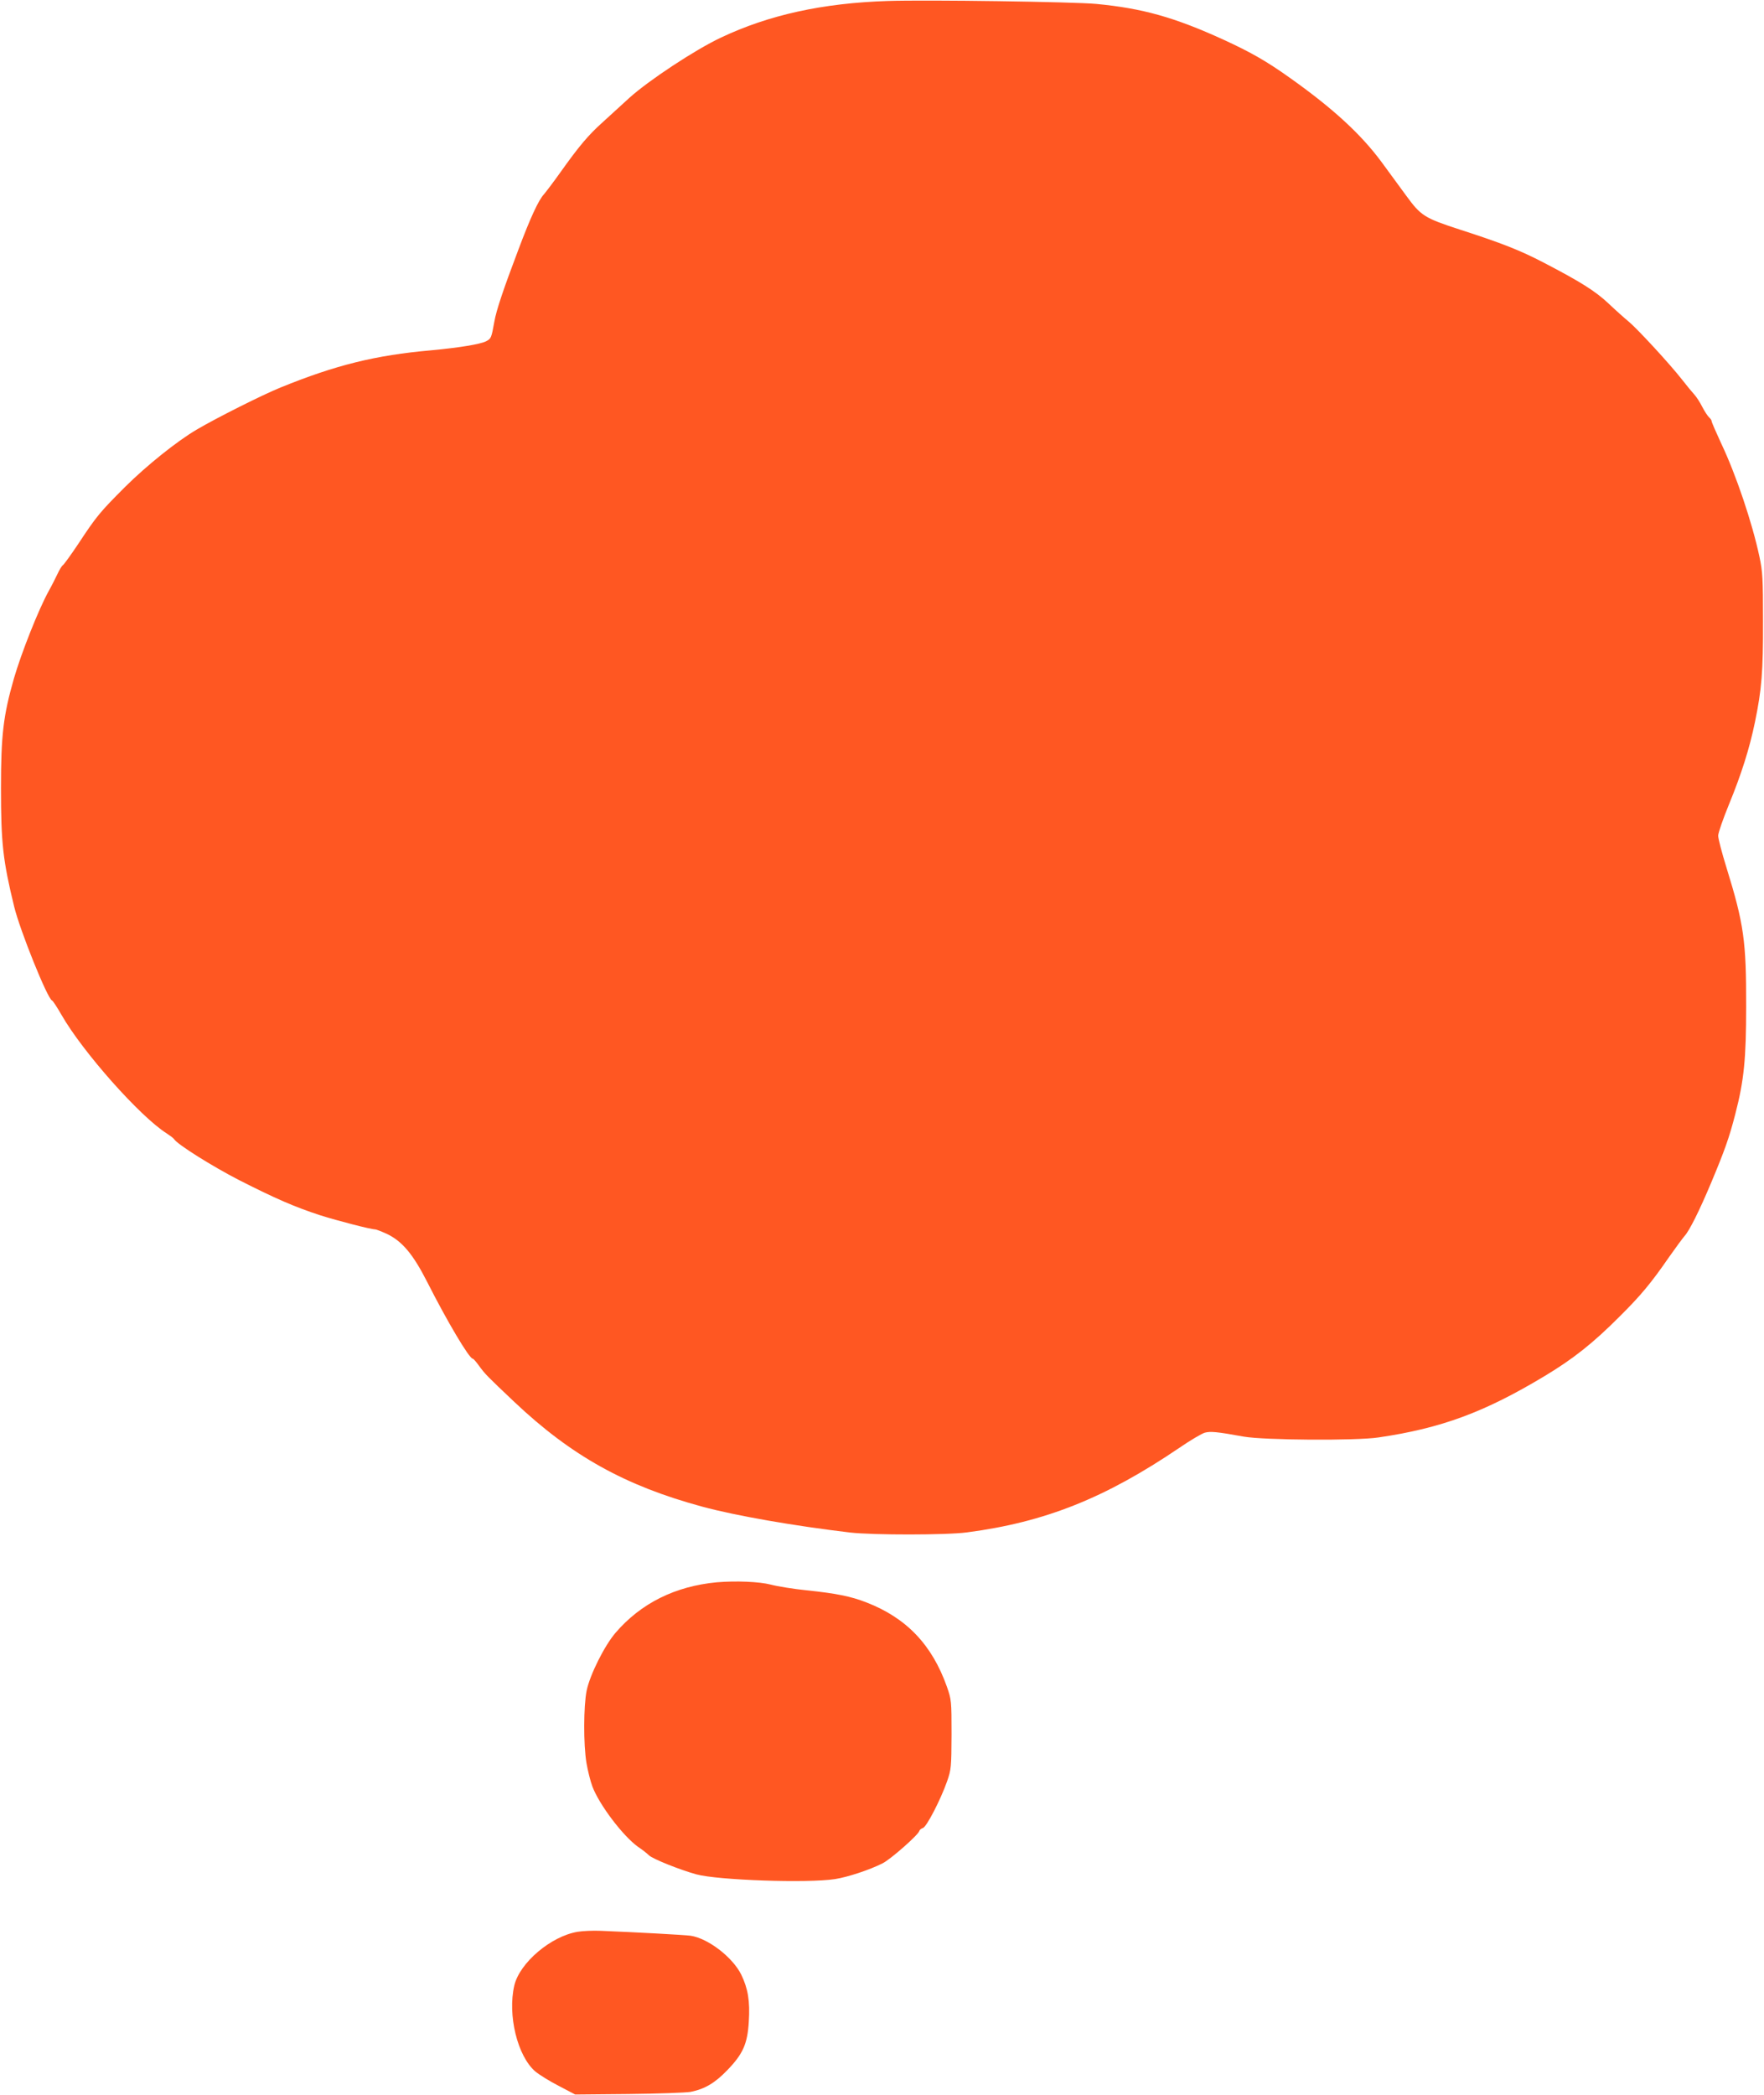 <?xml version="1.0" standalone="no"?>
<!DOCTYPE svg PUBLIC "-//W3C//DTD SVG 20010904//EN"
 "http://www.w3.org/TR/2001/REC-SVG-20010904/DTD/svg10.dtd">
<svg version="1.0" xmlns="http://www.w3.org/2000/svg"
 width="1078pt" height="1280pt" viewBox="0 0 1078 1280"
 preserveAspectRatio="xMidYMid meet">
<g transform="translate(0,1280) scale(0.1,-0.1)"
fill="#ff5722" stroke="none">
<path d="M5425 12794 c-399 -13 -726 -85 -1020 -224 -157 -74 -439 -260 -558
-367 -41 -37 -113 -103 -161 -147 -93 -83 -149 -151 -263 -311 -39 -55 -84
-114 -99 -132 -33 -35 -84 -146 -156 -338 -91 -240 -135 -370 -147 -440 -18
-101 -20 -104 -51 -120 -35 -18 -165 -39 -335 -55 -341 -30 -583 -90 -920
-227 -109 -44 -392 -186 -514 -258 -119 -70 -304 -218 -436 -349 -153 -153
-175 -179 -285 -346 -46 -69 -89 -128 -95 -132 -7 -4 -22 -29 -34 -55 -13 -27
-36 -73 -53 -103 -63 -114 -168 -380 -213 -535 -65 -227 -79 -347 -79 -670 0
-337 12 -442 81 -725 36 -146 203 -561 231 -572 5 -1 31 -41 58 -88 130 -227
481 -622 643 -724 21 -14 42 -29 45 -35 20 -32 230 -164 397 -250 222 -113
340 -164 496 -215 104 -33 309 -86 335 -86 7 0 40 -13 73 -28 93 -45 159 -123
246 -294 122 -241 257 -468 278 -468 4 0 21 -19 38 -43 38 -52 48 -62 216
-221 349 -330 679 -513 1149 -640 206 -56 566 -118 903 -158 141 -16 590 -16
715 1 475 62 844 209 1298 517 67 46 137 87 155 92 34 9 73 6 237 -24 125 -22
687 -26 825 -5 383 56 647 154 1013 374 175 105 298 202 462 367 127 126 191
203 300 361 40 57 83 115 95 129 29 32 88 149 160 320 84 200 113 281 150 426
53 204 66 338 66 654 1 401 -14 506 -120 849 -28 90 -51 178 -51 196 0 17 30
103 66 191 76 185 126 343 159 504 41 199 50 308 49 615 0 261 -2 301 -22 395
-44 207 -144 503 -233 690 -32 69 -59 131 -59 137 0 6 -7 16 -16 24 -8 7 -27
36 -41 63 -14 28 -36 62 -49 76 -13 14 -46 54 -74 90 -75 96 -267 304 -324
353 -28 23 -85 74 -126 113 -82 77 -174 134 -395 249 -146 76 -255 119 -515
203 -215 70 -237 84 -326 206 -41 56 -109 148 -151 206 -125 169 -294 325
-554 510 -147 105 -243 160 -413 238 -298 136 -493 191 -776 218 -139 13
-1032 26 -1275 18z"/>
<path d="M4380 3134 c-254 -24 -463 -128 -618 -308 -68 -79 -157 -257 -177
-354 -19 -94 -20 -329 -1 -442 8 -47 24 -111 36 -143 42 -112 187 -303 279
-369 26 -17 56 -41 67 -52 25 -23 188 -88 289 -116 131 -36 682 -55 848 -29
78 12 213 57 290 96 49 24 220 175 225 198 2 7 12 15 22 18 22 6 109 174 148
286 25 72 26 86 27 286 0 205 -1 212 -28 290 -91 257 -247 421 -492 516 -95
37 -183 55 -365 74 -80 8 -179 24 -220 35 -71 18 -212 24 -330 14z"/>
<path d="M3530 999 c-163 -27 -354 -189 -387 -328 -42 -181 19 -431 128 -525
24 -20 88 -60 143 -88 l101 -53 325 3 c179 2 350 8 380 13 86 17 149 54 224
132 97 100 124 162 132 297 8 126 -5 202 -46 287 -53 107 -203 222 -310 238
-40 5 -326 21 -550 30 -47 2 -110 -1 -140 -6z"/>
</g>
</svg>
